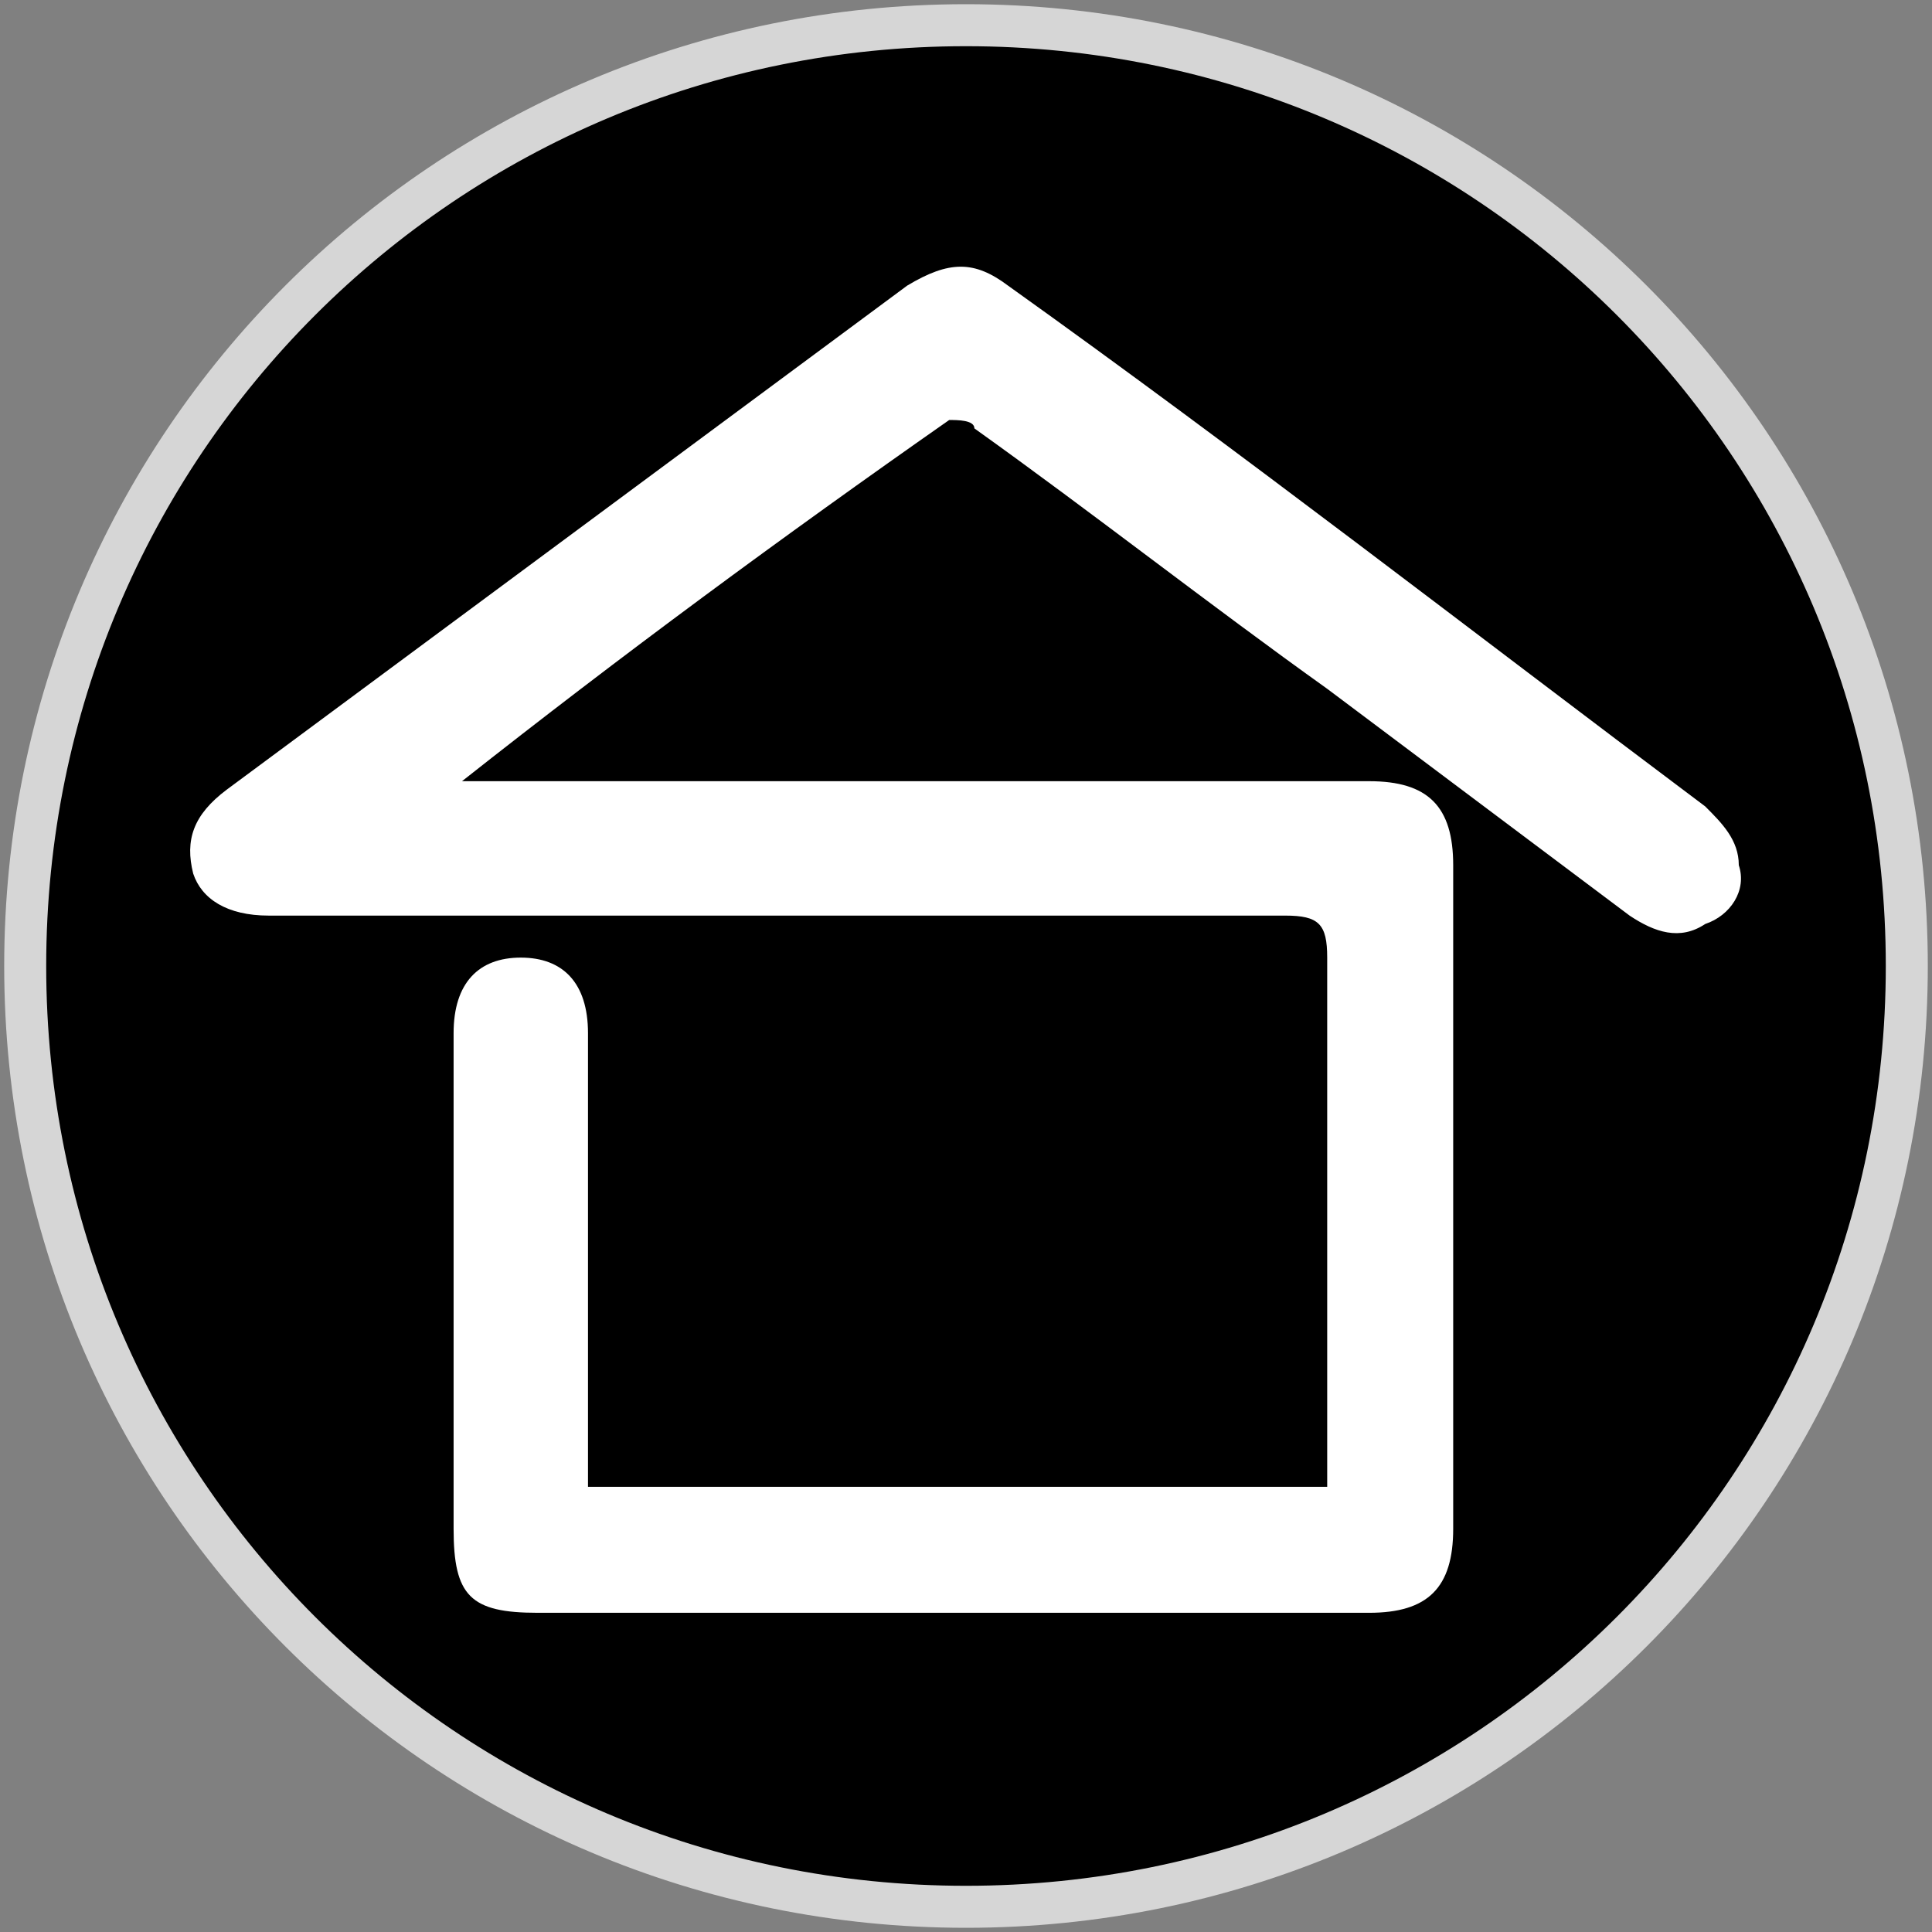 <?xml version="1.0" encoding="utf-8"?>
<!-- Generator: Adobe Illustrator 26.1.0, SVG Export Plug-In . SVG Version: 6.00 Build 0)  -->
<svg version="1.1" id="Layer_1" xmlns="http://www.w3.org/2000/svg" xmlns:xlink="http://www.w3.org/1999/xlink" x="0px" y="0px"
	 viewBox="0 0 23 23" style="enable-background:new 0 0 23 23;" xml:space="preserve">
<rect x="0" y="0" width="23" height="23" fill="#808080" stroke="none"/>
<style type="text/css">
	.st0{stroke:#D6D6D6;stroke-width:0.5;stroke-miterlimit:10;}
	.st1{fill:#FFFFFF;}
</style>
<path class="st0" d="M22.7,11.5c0,6.2-5,11.2-11.2,11.2c-6.2,0-11.2-5-11.2-11.2c0-6.2,5-11.2,11.2-11.2
	C17.7,0.3,22.7,5.3,22.7,11.5z"/>
<g>
	<path class="st1" d="M15.8,17.7c0-0.3,0-0.7,0-1c0-1.8,0-3.6,0-5.3c0-0.4-0.1-0.5-0.5-0.5c-4,0-8.1,0-12.1,0
		c-0.5,0-0.8-0.2-0.9-0.5c-0.1-0.4,0-0.7,0.4-1c2.7-2,5.4-4,8.1-6c0.5-0.3,0.8-0.3,1.2,0c2.8,2,5.5,4.1,8.3,6.2
		c0.2,0.2,0.4,0.4,0.4,0.7c0.1,0.3-0.1,0.6-0.4,0.7c-0.3,0.2-0.6,0.1-0.9-0.1c-1.2-0.9-2.4-1.8-3.6-2.7c-1.4-1-2.8-2.1-4.2-3.1
		C11.6,5,11.4,5,11.3,5C9.3,6.4,7.4,7.8,5.5,9.3c0.1,0,0.3,0,0.4,0c3.5,0,6.9,0,10.4,0c0.7,0,1,0.3,1,1c0,2.6,0,5.3,0,7.9
		c0,0.7-0.3,1-1,1c-3.3,0-6.6,0-9.9,0c-0.8,0-1-0.2-1-1c0-2,0-3.9,0-5.9c0-0.6,0.3-0.9,0.8-0.9c0.5,0,0.8,0.3,0.8,0.9
		c0,1.8,0,3.6,0,5.4C10,17.7,12.9,17.7,15.8,17.7z"/>
</g>
</svg>
